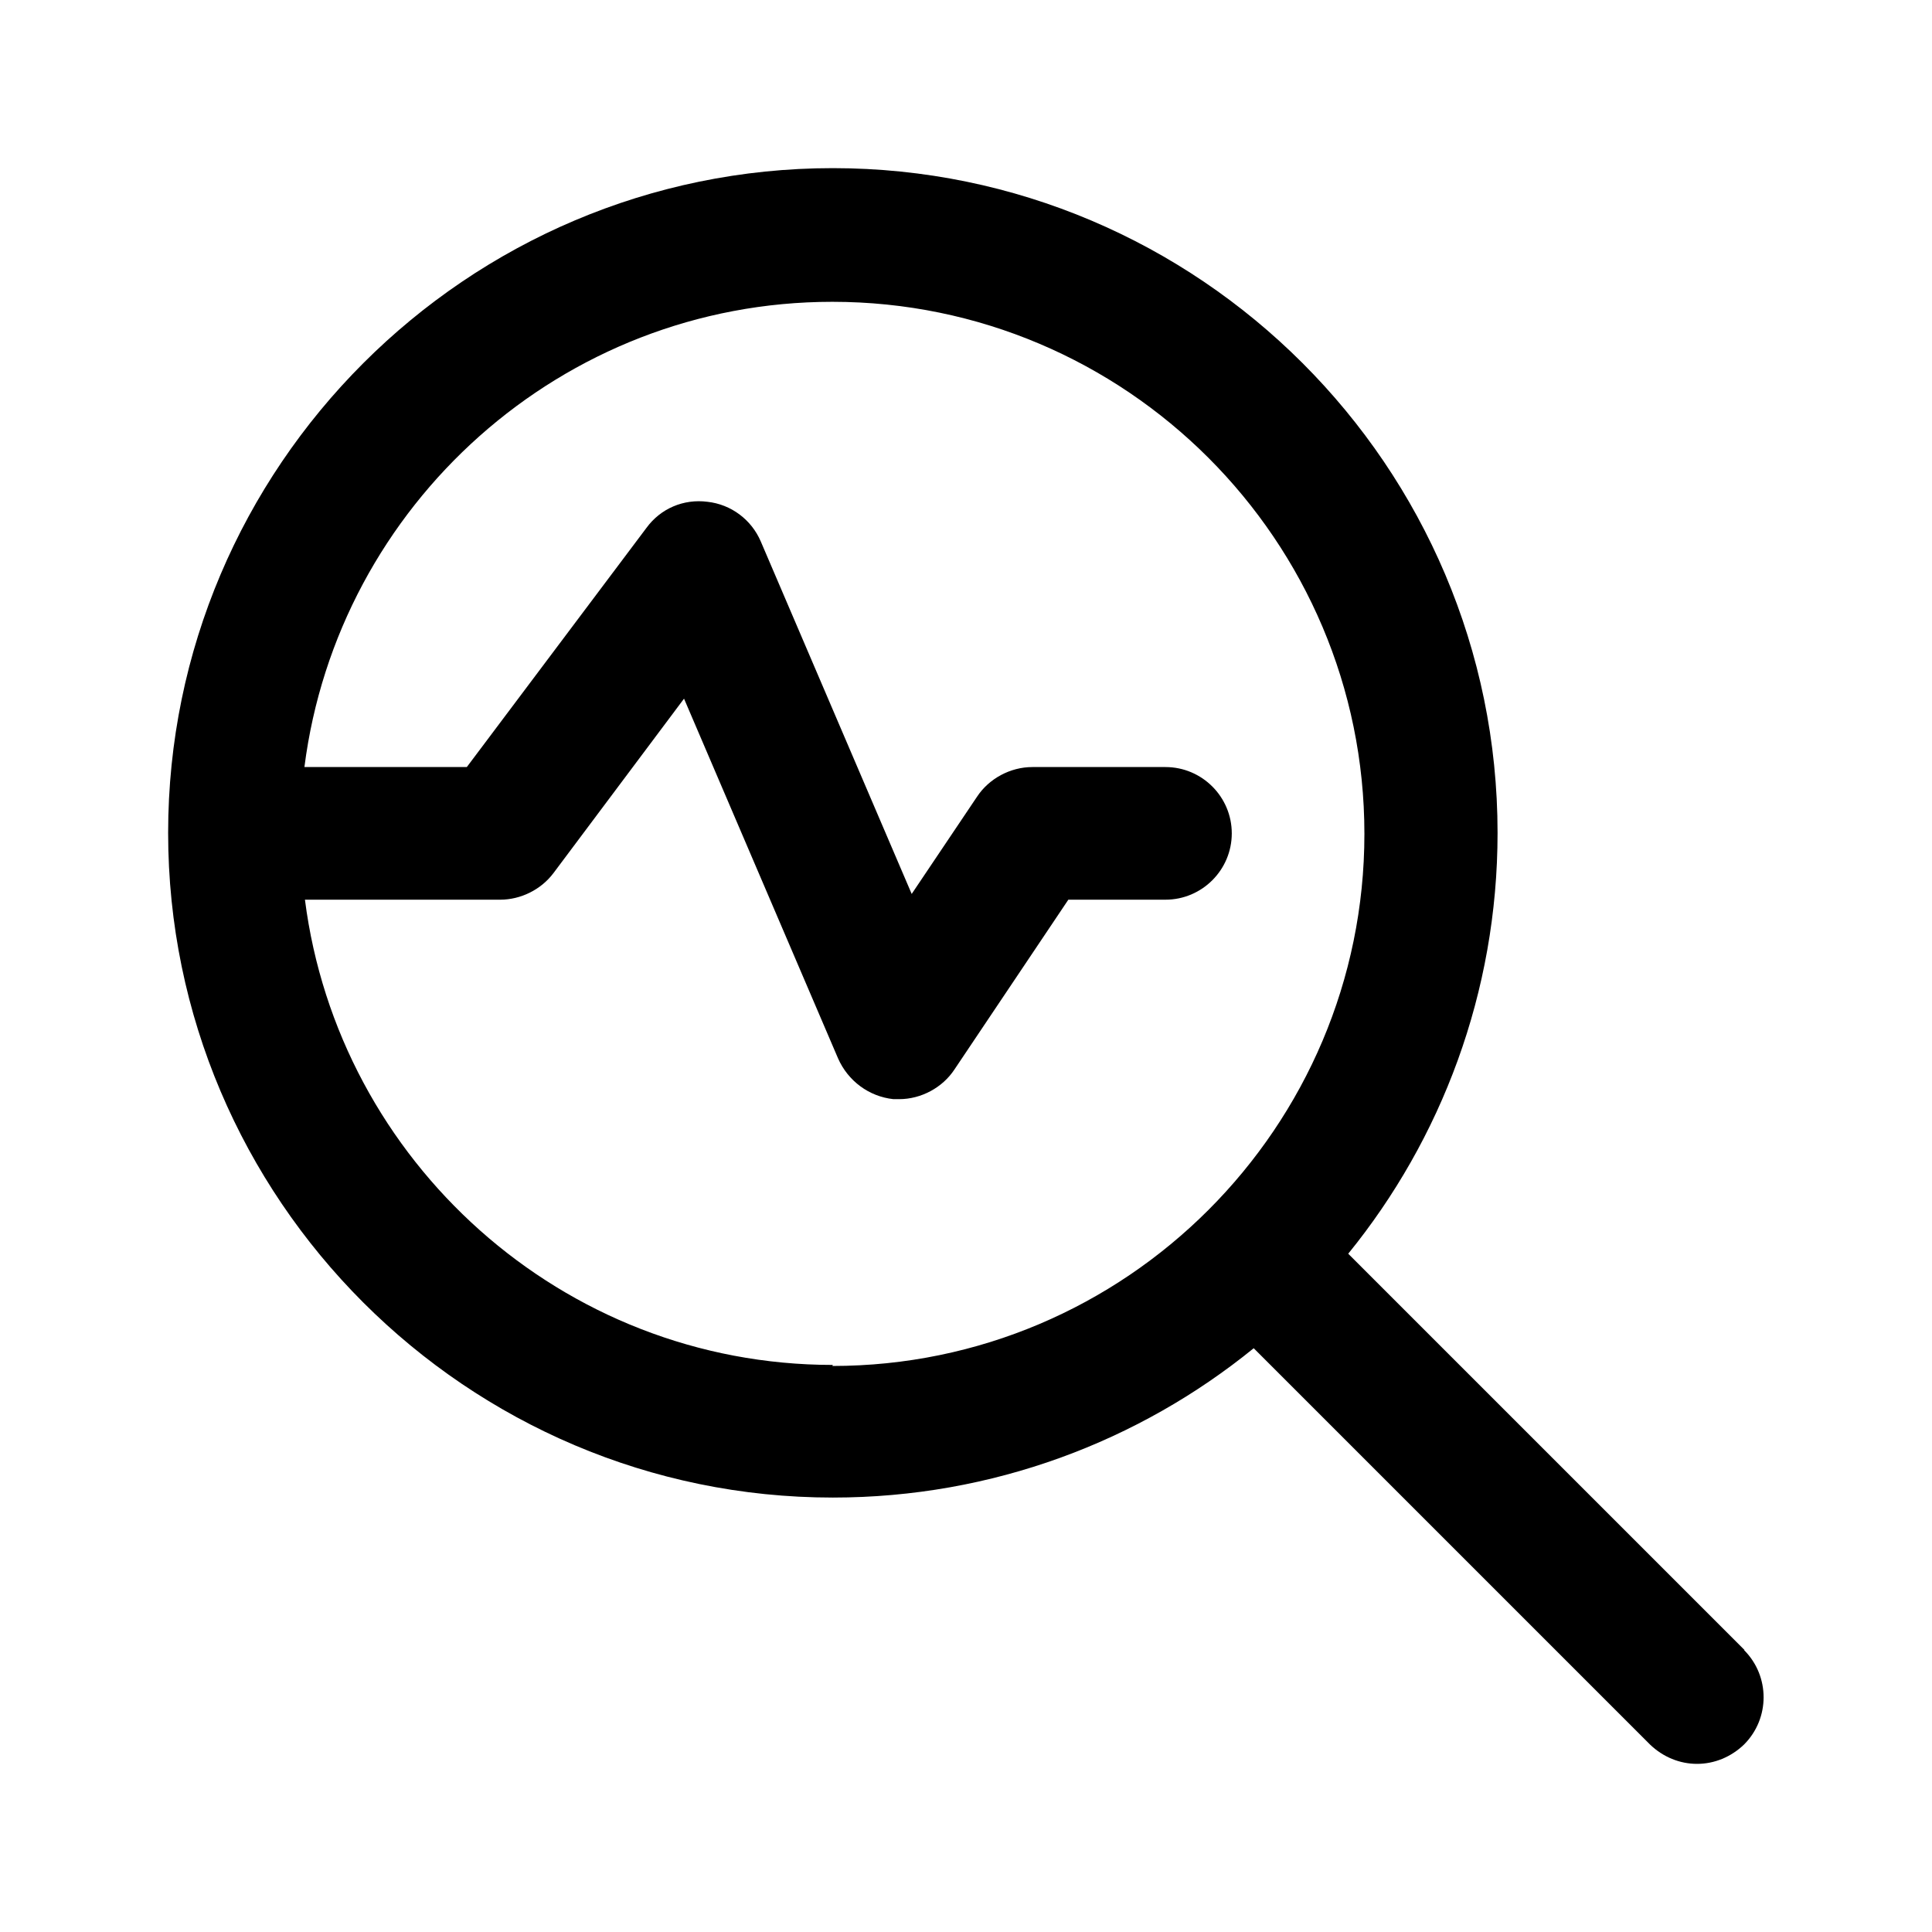 <?xml version="1.0" encoding="UTF-8"?>
<svg id="Layer_1" data-name="Layer 1" xmlns="http://www.w3.org/2000/svg" viewBox="0 0 37 37">
  <path d="M33.41,31.6l-7.59-7.59c1.78-2.19,2.86-5,2.86-8.06,0-7.02-5.72-12.73-12.73-12.73S3.22,8.94,3.22,15.95s5.72,12.73,12.73,12.73c3.06,0,5.87-1.08,8.06-2.86l7.59,7.59c.25,.24,.57,.37,.9,.37s.65-.13,.9-.37c.5-.5,.5-1.31,0-1.81h0Zm-17.46-5.46c-5.18,0-9.47-3.9-10.11-8.91h3.74c.39,0,.78-.19,1.02-.51l2.5-3.34,2.95,6.89c.19,.43,.59,.73,1.06,.78h.11c.42,0,.83-.22,1.06-.57l2.18-3.25h1.86c.7,0,1.27-.57,1.27-1.27s-.57-1.27-1.27-1.27h-2.55c-.42,0-.83,.22-1.06,.57l-1.25,1.86-2.89-6.75c-.18-.42-.57-.71-1.02-.76-.46-.06-.9,.13-1.17,.5l-3.44,4.58h-3.11c.64-5.02,4.93-8.91,10.11-8.91,5.62,0,10.19,4.57,10.19,10.19s-4.57,10.19-10.19,10.19h0Z"/>
</svg>